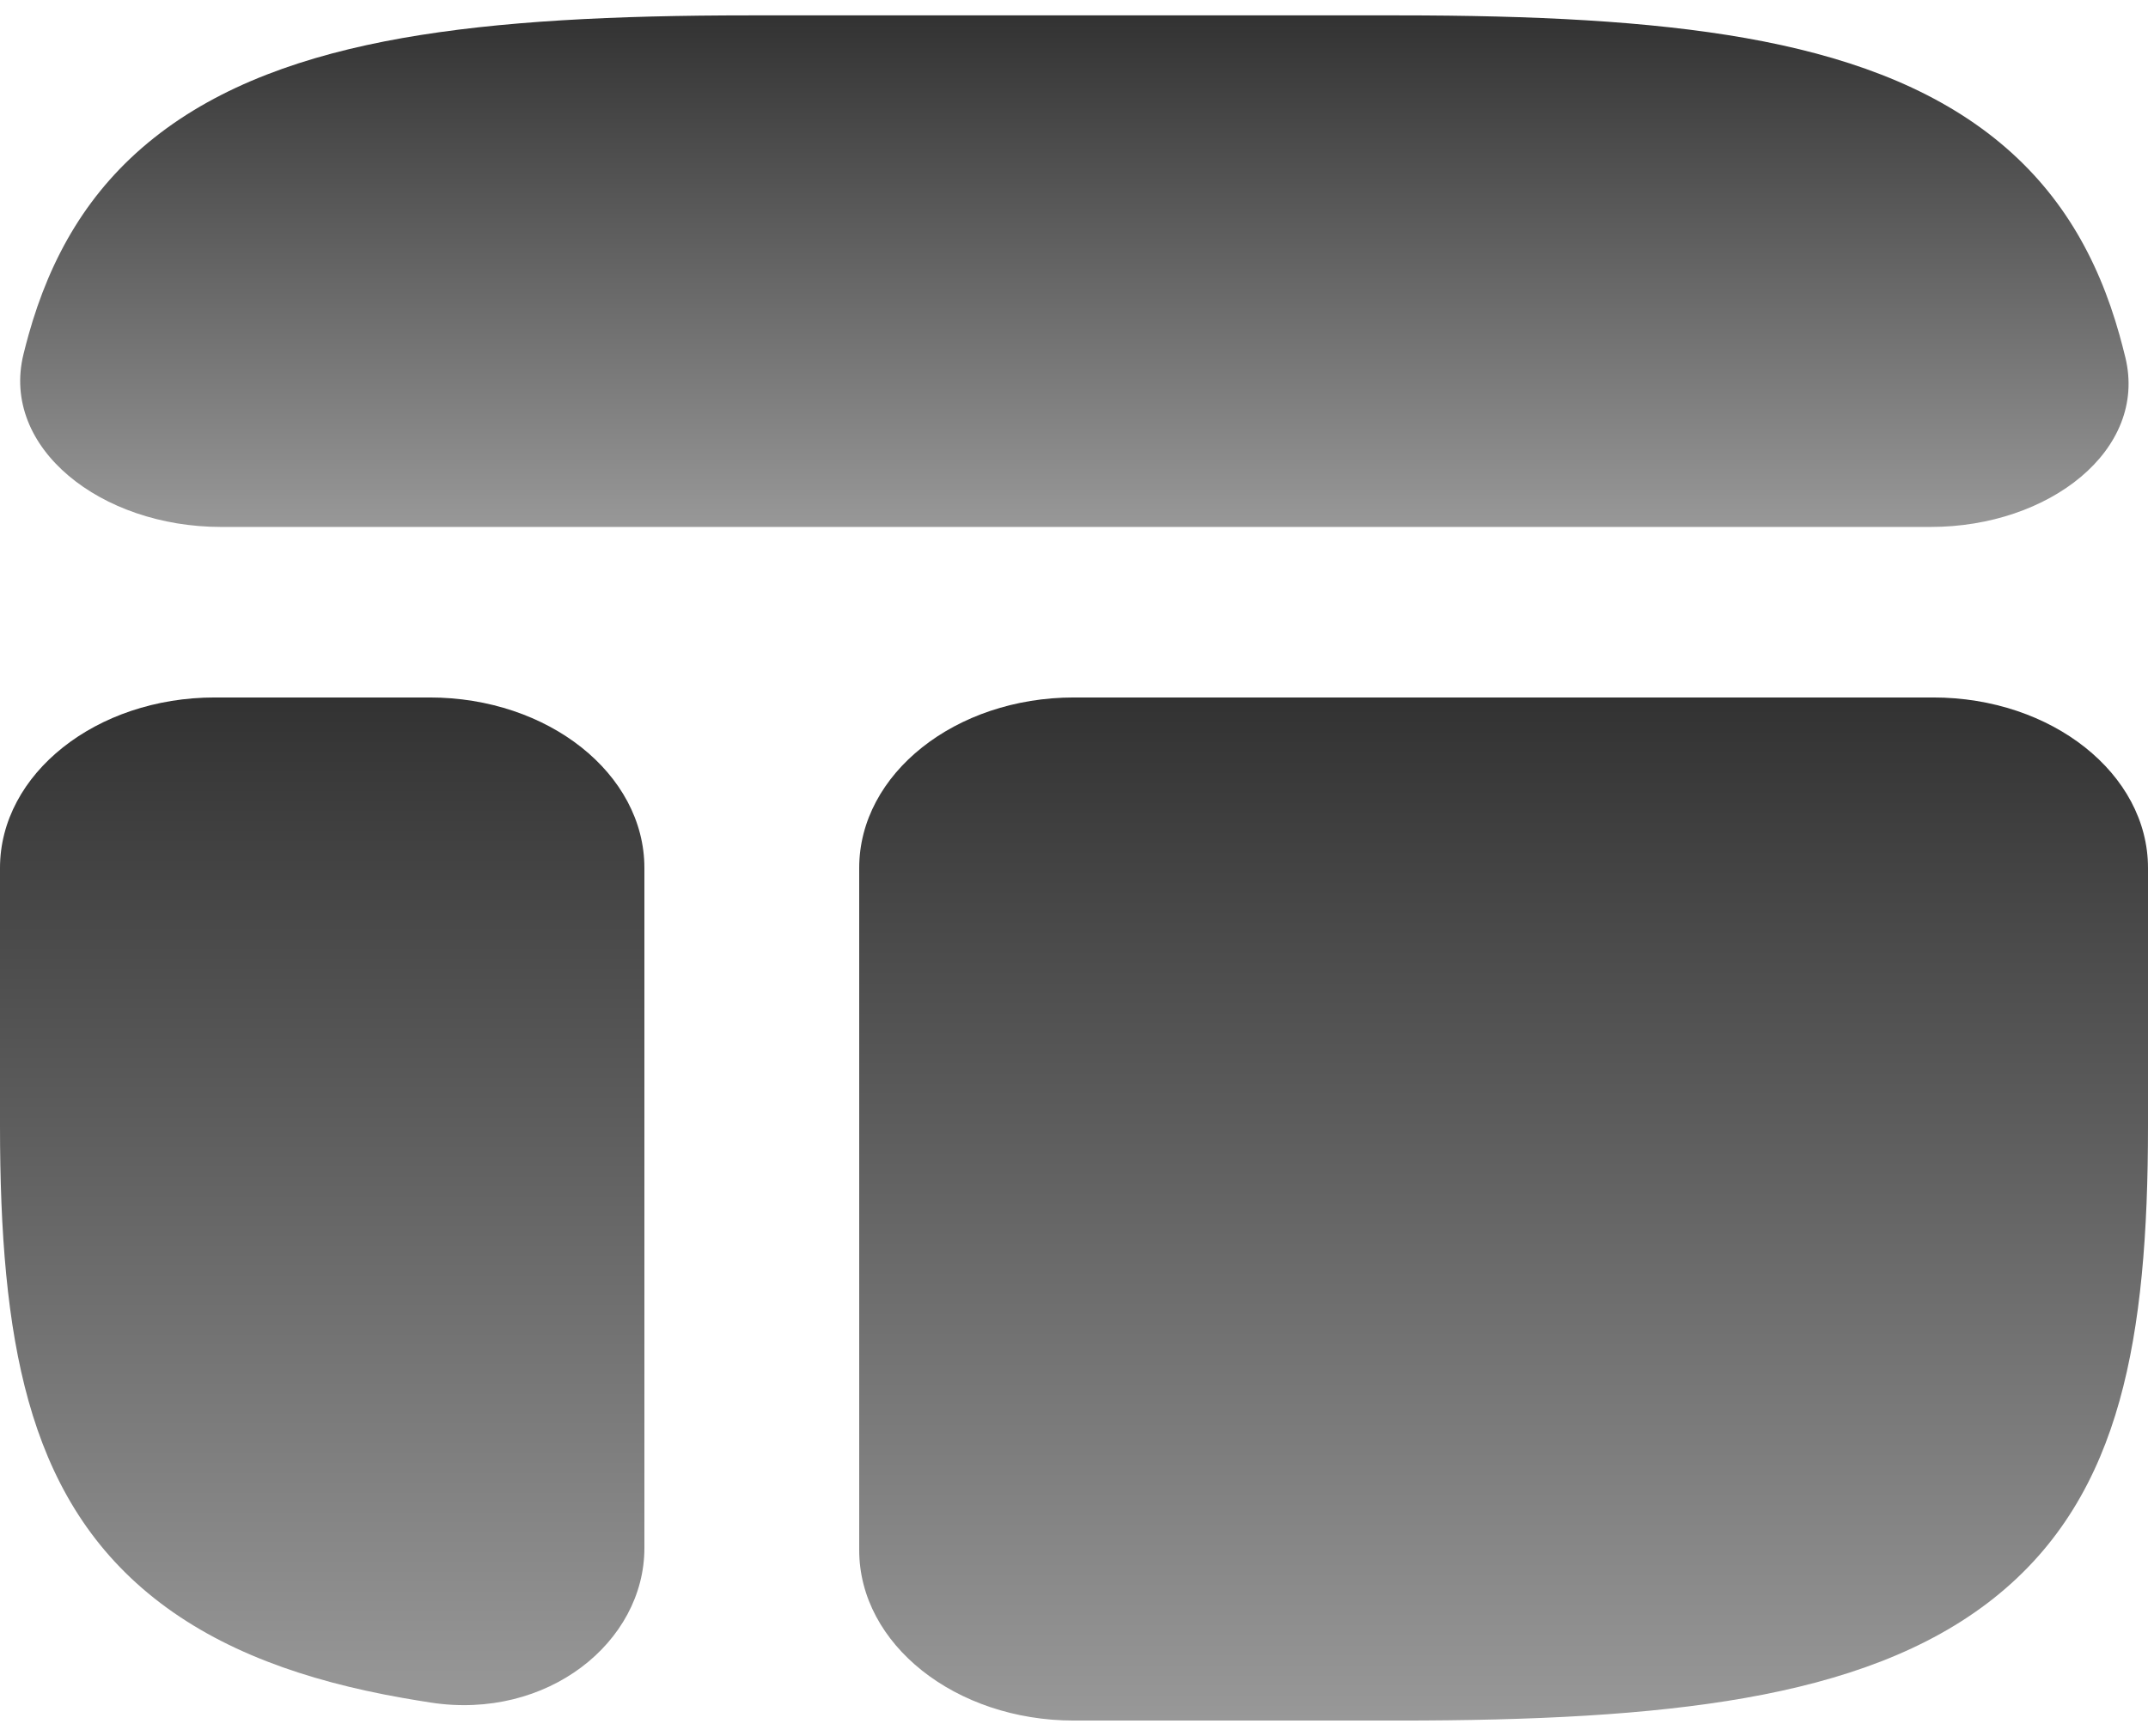<svg width="94" height="76" viewBox="0 0 94 76" fill="none" xmlns="http://www.w3.org/2000/svg">
<path d="M61.212 75.314C67.102 75.314 72.156 75.069 76.379 74.323C80.655 73.569 84.362 72.253 87.253 69.957C90.145 67.661 91.802 64.718 92.752 61.322C93.691 57.969 94 53.956 94 49.279V37.994C94 33.871 89.791 30.53 84.6 30.53H47C41.808 30.53 37.6 33.871 37.6 37.994V67.85C37.6 71.973 41.808 75.314 47 75.314H61.212Z" fill="url(#paint0_linear_927_534)"/>
<path d="M0 49.279C0 53.956 0.309 57.969 1.248 61.322C2.198 64.718 3.855 67.661 6.747 69.957C9.638 72.253 13.345 73.569 17.621 74.323C18.031 74.395 18.442 74.463 18.855 74.527C23.953 75.309 28.2 71.883 28.2 67.761V37.994C28.2 33.871 23.992 30.53 18.8 30.53H9.4C4.209 30.53 0 33.871 0 37.994V49.279Z" fill="url(#paint1_linear_927_534)"/>
<path d="M32.788 0.673C26.898 0.673 21.844 0.919 17.621 1.664C13.345 2.419 9.638 3.734 6.747 6.03C3.855 8.326 2.198 11.27 1.248 14.665C1.17 14.944 1.097 15.224 1.028 15.504C0.02 19.605 4.413 23.066 9.674 23.066H84.488C89.679 23.066 93.993 19.693 93.009 15.645C92.929 15.317 92.843 14.99 92.753 14.665C91.802 11.27 90.146 8.326 87.254 6.03C84.362 3.734 80.655 2.419 76.379 1.664C72.156 0.919 67.103 0.673 61.213 0.673H32.788Z" fill="url(#paint2_linear_927_534)"/>
<defs>
<linearGradient id="paint0_linear_927_534" x1="65.8" y1="30.53" x2="65.8" y2="75.314" gradientUnits="userSpaceOnUse">
<stop stop-color="#323232"/>
<stop offset="1" stop-color="#989898"/>
</linearGradient>
<linearGradient id="paint1_linear_927_534" x1="14.1" y1="30.53" x2="14.1" y2="74.639" gradientUnits="userSpaceOnUse">
<stop stop-color="#323232"/>
<stop offset="1" stop-color="#989898"/>
</linearGradient>
<linearGradient id="paint2_linear_927_534" x1="47.016" y1="0.673" x2="47.016" y2="23.066" gradientUnits="userSpaceOnUse">
<stop stop-color="#323232"/>
<stop offset="1" stop-color="#989898"/>
</linearGradient>
</defs>
</svg>
